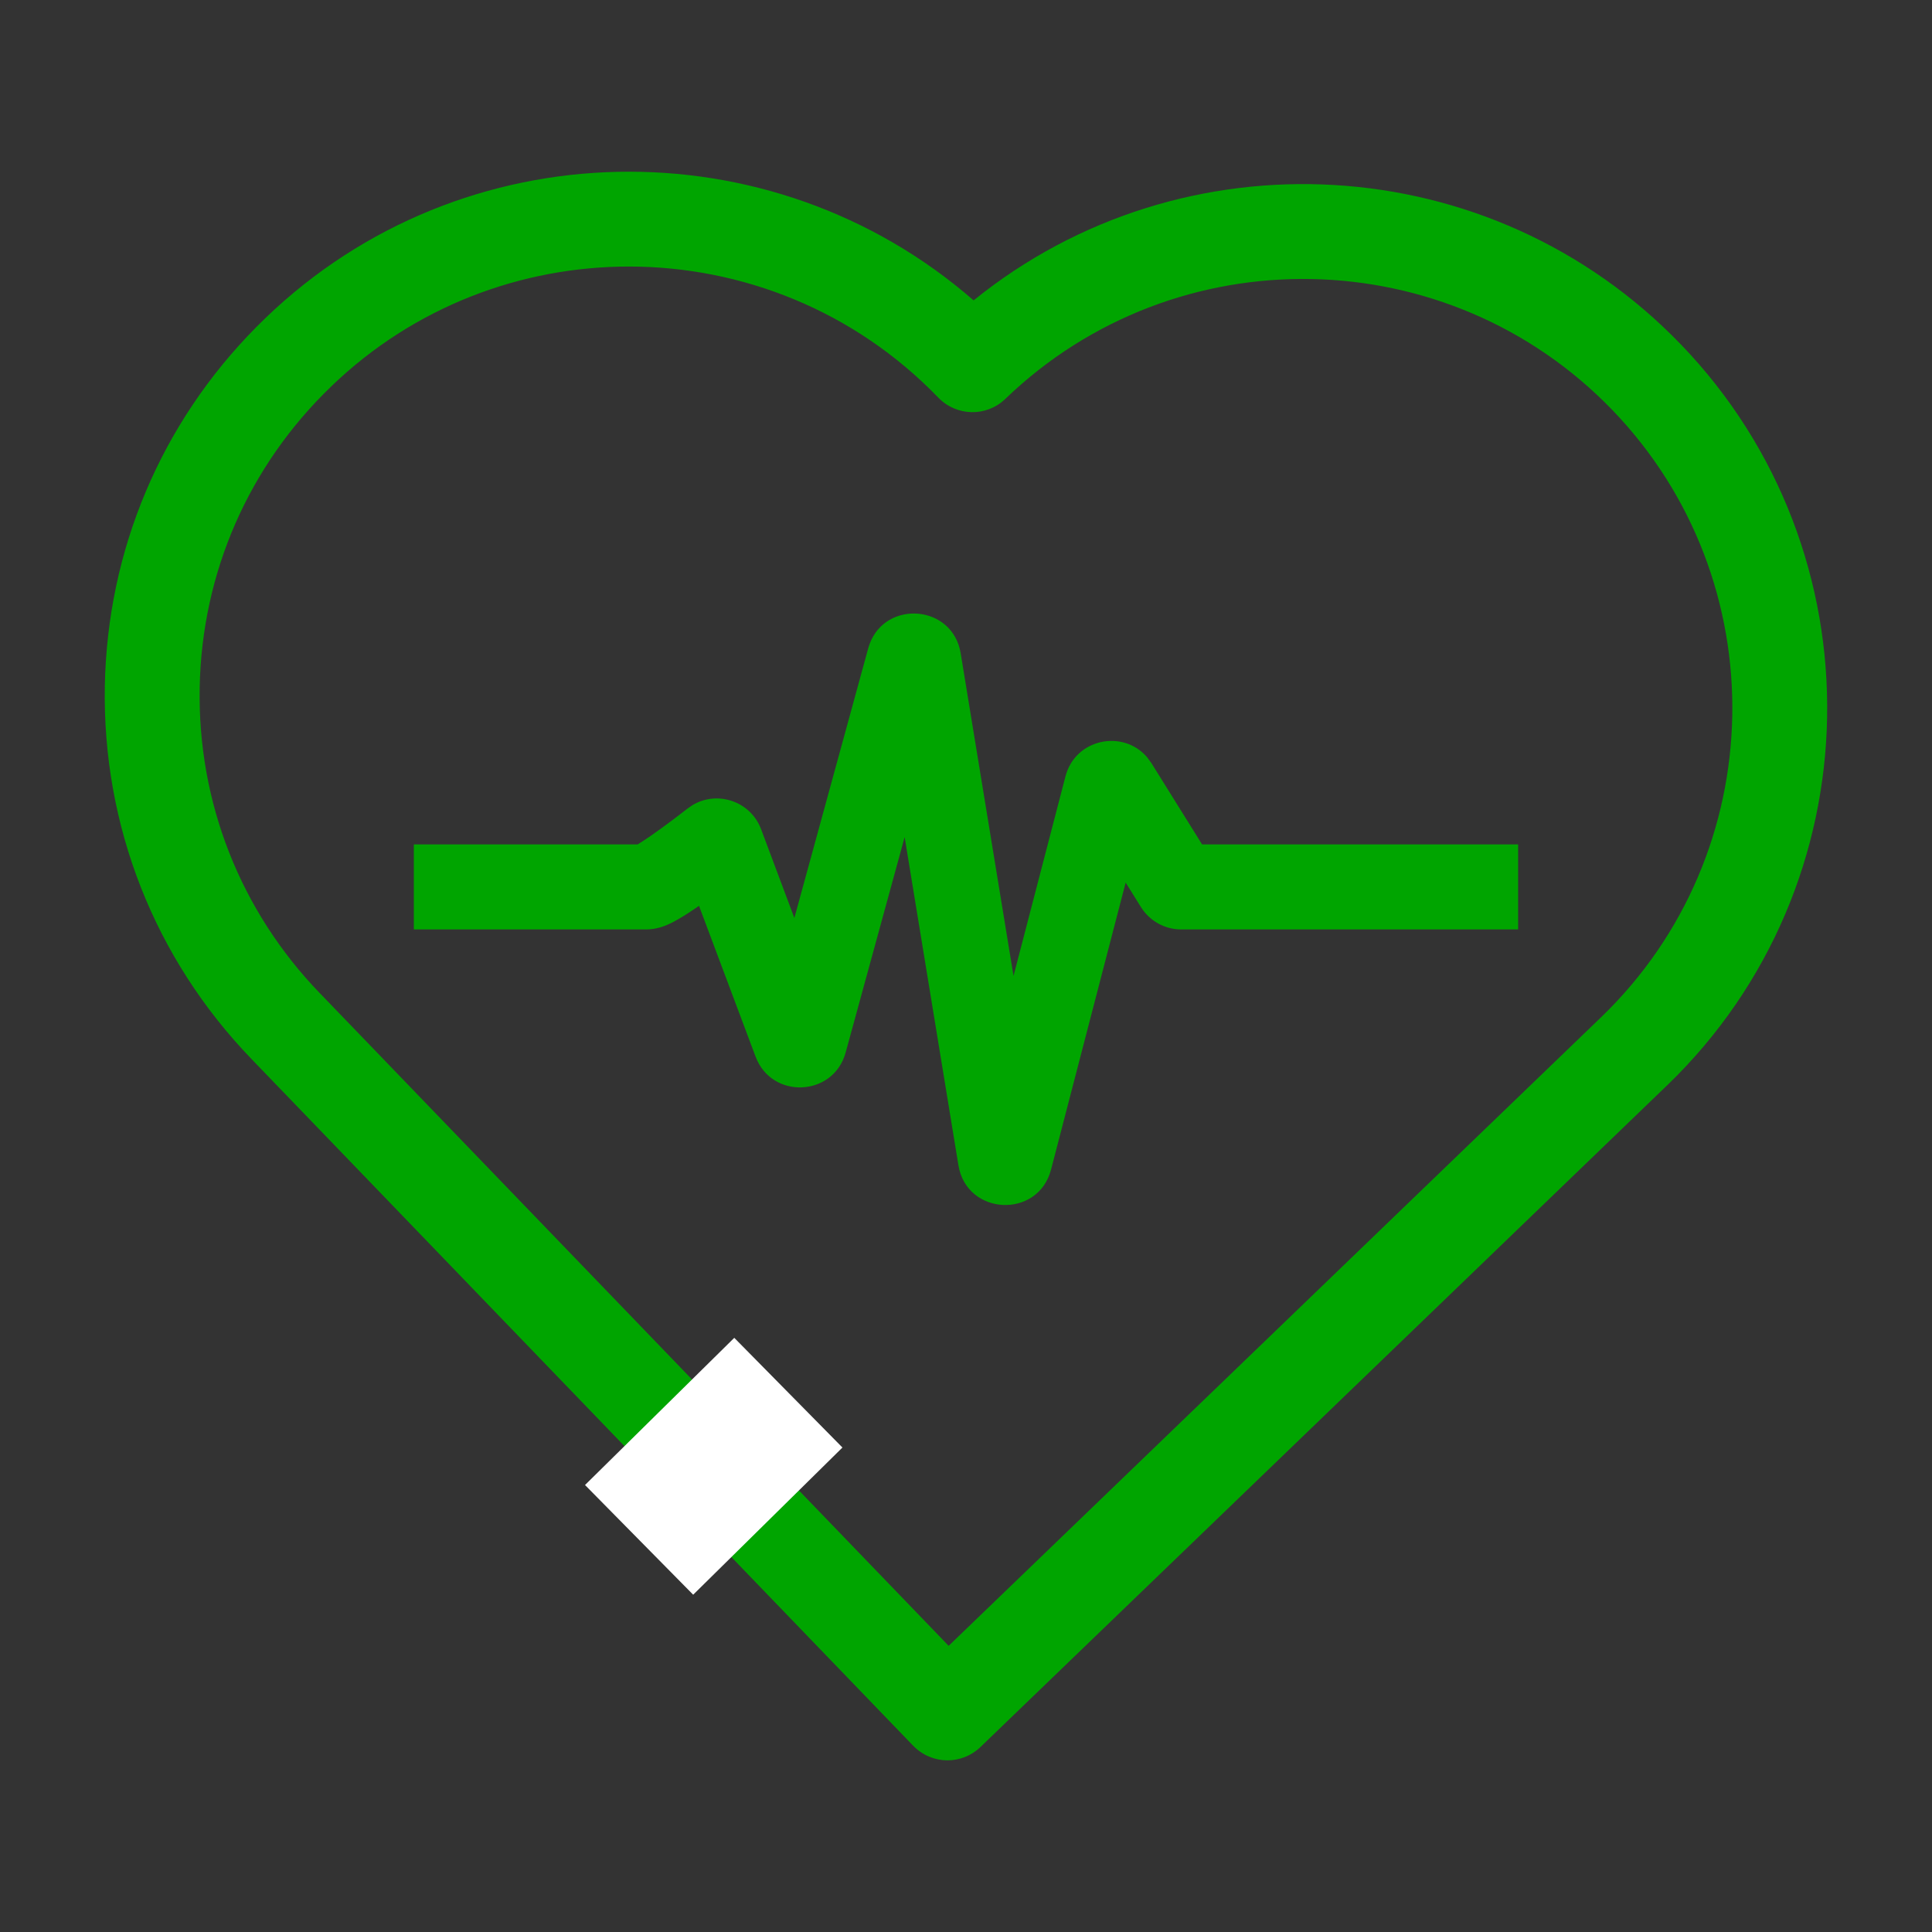 <svg width="50" height="50" viewBox="0 0 50 50" fill="none" xmlns="http://www.w3.org/2000/svg">
<rect x="0" y="0" width="50" height="50" fill="#333333" stroke="none"/>
<rect width="50" height="50" fill="none"/>
<path d="M6.871 8.23C11.967 3.32 19.953 3.204 25.197 7.774C30.604 3.397 38.581 3.81 43.497 8.91H43.498C48.687 14.297 48.527 22.902 43.142 28.092H43.141L25.373 45.214C25.134 45.444 24.826 45.557 24.52 45.558C24.199 45.557 23.878 45.431 23.637 45.183H23.636L6.515 27.414C3.997 24.806 2.647 21.372 2.713 17.749C2.779 14.238 4.167 10.955 6.629 8.469L6.871 8.23ZM16.278 6.898C13.501 6.898 10.723 7.928 8.573 9.999V10C6.432 12.059 5.223 14.826 5.168 17.794C5.114 20.762 6.218 23.572 8.282 25.709H8.283L24.551 42.594L41.437 26.325C45.848 22.075 45.979 15.026 41.73 10.614C37.48 6.206 30.434 6.072 26.019 10.322C25.532 10.794 24.755 10.779 24.284 10.291C22.105 8.035 19.194 6.899 16.278 6.898ZM22.506 16.665C22.93 15.518 24.655 15.647 24.862 16.905L26.23 25.258L27.574 20.093C27.828 19.116 29.062 18.869 29.685 19.595L29.801 19.754L31.11 21.854H39.289V24.054H30.569C30.146 24.054 29.752 23.835 29.528 23.476L29.132 22.841L27.201 30.269C26.867 31.55 25.019 31.465 24.804 30.158L23.412 21.664L21.885 27.24C21.571 28.387 19.973 28.459 19.555 27.347L18.09 23.442V23.443C17.911 23.568 17.724 23.691 17.556 23.787C17.474 23.835 17.376 23.888 17.274 23.932C17.213 23.958 16.995 24.054 16.726 24.054H10.71V21.854H16.502C16.588 21.801 16.702 21.728 16.836 21.635C17.151 21.416 17.518 21.14 17.794 20.925L17.919 20.838C18.562 20.45 19.424 20.733 19.697 21.46L20.558 23.757L22.469 16.78L22.506 16.665Z" fill="#00A500"/>
<rect x="19.003" y="34.623" width="3.987" height="5.425" transform="rotate(45.402 19.003 34.623)" fill="white"/>
</svg>
